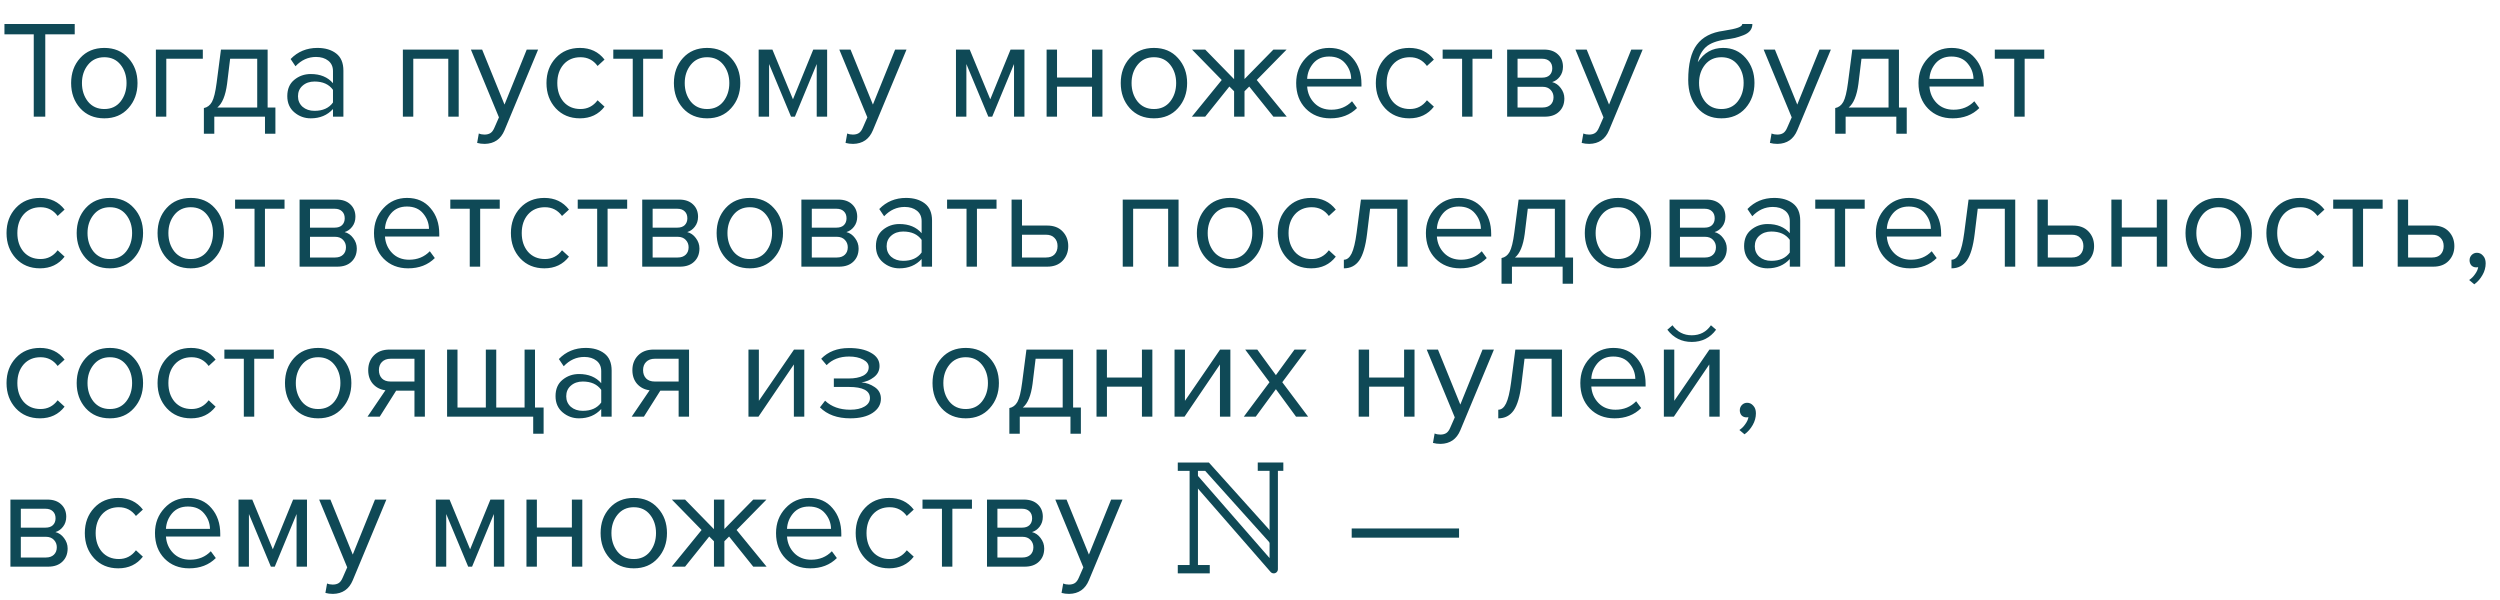 <?xml version="1.0" encoding="UTF-8"?> <svg xmlns="http://www.w3.org/2000/svg" width="450" height="108" viewBox="0 0 450 108" fill="none"> <path d="M8.15 21H6.075V6.175H0.8V4.325H13.45V6.175H8.15V21ZM23.102 19.475C22.019 20.692 20.577 21.3 18.777 21.3C16.977 21.3 15.527 20.692 14.427 19.475C13.344 18.258 12.802 16.75 12.802 14.95C12.802 13.15 13.344 11.65 14.427 10.45C15.527 9.233 16.977 8.625 18.777 8.625C20.577 8.625 22.019 9.233 23.102 10.45C24.202 11.65 24.752 13.15 24.752 14.95C24.752 16.75 24.202 18.258 23.102 19.475ZM15.827 18.275C16.56 19.175 17.544 19.625 18.777 19.625C20.01 19.625 20.985 19.175 21.702 18.275C22.419 17.358 22.777 16.25 22.777 14.95C22.777 13.65 22.419 12.55 21.702 11.65C20.985 10.75 20.01 10.3 18.777 10.3C17.544 10.3 16.56 10.758 15.827 11.675C15.11 12.575 14.752 13.667 14.752 14.95C14.752 16.25 15.11 17.358 15.827 18.275ZM36.509 8.925V10.575H29.934V21H28.059V8.925H36.509ZM36.698 24.075V19.45C37.315 19.333 37.798 18.967 38.148 18.35C38.498 17.717 38.781 16.558 38.998 14.875L39.773 8.925H48.173V19.35H49.573V24.075H47.698V21H38.573V24.075H36.698ZM41.423 10.575L40.873 15.1C40.59 17.217 40.006 18.633 39.123 19.35H46.298V10.575H41.423ZM61.812 21H59.937V19.625C58.92 20.742 57.587 21.3 55.937 21.3C54.82 21.3 53.837 20.942 52.987 20.225C52.137 19.508 51.712 18.533 51.712 17.3C51.712 16.033 52.128 15.058 52.962 14.375C53.812 13.675 54.803 13.325 55.937 13.325C57.653 13.325 58.987 13.875 59.937 14.975V12.8C59.937 12 59.653 11.375 59.087 10.925C58.52 10.475 57.787 10.25 56.887 10.25C55.47 10.25 54.237 10.808 53.187 11.925L52.312 10.625C53.595 9.292 55.203 8.625 57.137 8.625C58.52 8.625 59.645 8.958 60.512 9.625C61.378 10.292 61.812 11.317 61.812 12.7V21ZM56.612 19.95C58.112 19.95 59.22 19.45 59.937 18.45V16.175C59.22 15.175 58.112 14.675 56.612 14.675C55.745 14.675 55.028 14.925 54.462 15.425C53.912 15.908 53.637 16.542 53.637 17.325C53.637 18.092 53.912 18.725 54.462 19.225C55.028 19.708 55.745 19.95 56.612 19.95ZM82.566 21H80.691V10.575H74.391V21H72.516V8.925H82.566V21ZM85.885 25.725L86.185 24.025C86.485 24.158 86.826 24.225 87.21 24.225C87.643 24.225 88.001 24.133 88.285 23.95C88.568 23.767 88.81 23.433 89.01 22.95L89.81 21.125L84.76 8.925H86.785L90.81 18.825L94.81 8.925H96.86L90.81 23.45C90.143 25.05 88.96 25.867 87.26 25.9C86.76 25.9 86.301 25.842 85.885 25.725ZM104.39 21.3C102.607 21.3 101.157 20.7 100.04 19.5C98.924 18.283 98.365 16.767 98.365 14.95C98.365 13.133 98.924 11.625 100.04 10.425C101.157 9.225 102.607 8.625 104.39 8.625C106.257 8.625 107.732 9.325 108.815 10.725L107.565 11.875C106.799 10.825 105.774 10.3 104.49 10.3C103.224 10.3 102.207 10.733 101.44 11.6C100.69 12.467 100.315 13.583 100.315 14.95C100.315 16.317 100.69 17.442 101.44 18.325C102.207 19.192 103.224 19.625 104.49 19.625C105.757 19.625 106.782 19.1 107.565 18.05L108.815 19.2C107.732 20.6 106.257 21.3 104.39 21.3ZM115.768 21H113.893V10.575H110.393V8.925H119.293V10.575H115.768V21ZM131.602 19.475C130.519 20.692 129.077 21.3 127.277 21.3C125.477 21.3 124.027 20.692 122.927 19.475C121.844 18.258 121.302 16.75 121.302 14.95C121.302 13.15 121.844 11.65 122.927 10.45C124.027 9.233 125.477 8.625 127.277 8.625C129.077 8.625 130.519 9.233 131.602 10.45C132.702 11.65 133.252 13.15 133.252 14.95C133.252 16.75 132.702 18.258 131.602 19.475ZM124.327 18.275C125.06 19.175 126.044 19.625 127.277 19.625C128.51 19.625 129.485 19.175 130.202 18.275C130.919 17.358 131.277 16.25 131.277 14.95C131.277 13.65 130.919 12.55 130.202 11.65C129.485 10.75 128.51 10.3 127.277 10.3C126.044 10.3 125.06 10.758 124.327 11.675C123.61 12.575 123.252 13.667 123.252 14.95C123.252 16.25 123.61 17.358 124.327 18.275ZM148.884 21H147.009V11.525L143.084 21H142.384L138.434 11.525V21H136.559V8.925H139.034L142.734 17.875L146.384 8.925H148.884V21ZM152.198 25.725L152.498 24.025C152.798 24.158 153.14 24.225 153.523 24.225C153.956 24.225 154.315 24.133 154.598 23.95C154.881 23.767 155.123 23.433 155.323 22.95L156.123 21.125L151.073 8.925H153.098L157.123 18.825L161.123 8.925H163.173L157.123 23.45C156.456 25.05 155.273 25.867 153.573 25.9C153.073 25.9 152.615 25.842 152.198 25.725ZM184.399 21H182.524V11.525L178.599 21H177.899L173.949 11.525V21H172.074V8.925H174.549L178.249 17.875L181.899 8.925H184.399V21ZM190.264 21H188.389V8.925H190.264V13.95H196.564V8.925H198.439V21H196.564V15.6H190.264V21ZM212.033 19.475C210.949 20.692 209.508 21.3 207.708 21.3C205.908 21.3 204.458 20.692 203.358 19.475C202.274 18.258 201.733 16.75 201.733 14.95C201.733 13.15 202.274 11.65 203.358 10.45C204.458 9.233 205.908 8.625 207.708 8.625C209.508 8.625 210.949 9.233 212.033 10.45C213.133 11.65 213.683 13.15 213.683 14.95C213.683 16.75 213.133 18.258 212.033 19.475ZM204.758 18.275C205.491 19.175 206.474 19.625 207.708 19.625C208.941 19.625 209.916 19.175 210.633 18.275C211.349 17.358 211.708 16.25 211.708 14.95C211.708 13.65 211.349 12.55 210.633 11.65C209.916 10.75 208.941 10.3 207.708 10.3C206.474 10.3 205.491 10.758 204.758 11.675C204.041 12.575 203.683 13.667 203.683 14.95C203.683 16.25 204.041 17.358 204.758 18.275ZM216.937 21H214.537L219.912 14.4L214.562 8.925H216.937L222.137 14.25V8.925H224.012V14.225L229.212 8.925H231.587L226.212 14.4L231.612 21H229.212L224.862 15.575L224.012 16.425V21H222.137V16.425L221.287 15.575L216.937 21ZM239.462 21.3C237.662 21.3 236.187 20.717 235.037 19.55C233.887 18.367 233.312 16.833 233.312 14.95C233.312 13.183 233.878 11.692 235.012 10.475C236.145 9.242 237.562 8.625 239.262 8.625C241.045 8.625 242.453 9.242 243.487 10.475C244.537 11.692 245.062 13.233 245.062 15.1V15.575H235.287C235.37 16.758 235.803 17.75 236.587 18.55C237.37 19.35 238.387 19.75 239.637 19.75C241.137 19.75 242.378 19.242 243.362 18.225L244.262 19.45C243.028 20.683 241.428 21.3 239.462 21.3ZM243.212 14.2C243.195 13.167 242.845 12.242 242.162 11.425C241.478 10.592 240.503 10.175 239.237 10.175C238.037 10.175 237.087 10.583 236.387 11.4C235.703 12.217 235.337 13.15 235.287 14.2H243.212ZM253.674 21.3C251.89 21.3 250.44 20.7 249.324 19.5C248.207 18.283 247.649 16.767 247.649 14.95C247.649 13.133 248.207 11.625 249.324 10.425C250.44 9.225 251.89 8.625 253.674 8.625C255.54 8.625 257.015 9.325 258.099 10.725L256.849 11.875C256.082 10.825 255.057 10.3 253.774 10.3C252.507 10.3 251.49 10.733 250.724 11.6C249.974 12.467 249.599 13.583 249.599 14.95C249.599 16.317 249.974 17.442 250.724 18.325C251.49 19.192 252.507 19.625 253.774 19.625C255.04 19.625 256.065 19.1 256.849 18.05L258.099 19.2C257.015 20.6 255.54 21.3 253.674 21.3ZM265.052 21H263.177V10.575H259.677V8.925H268.577V10.575H265.052V21ZM278.06 21H271.285V8.925H277.935C278.985 8.925 279.81 9.208 280.41 9.775C281.027 10.342 281.335 11.092 281.335 12.025C281.335 12.708 281.143 13.3 280.76 13.8C280.393 14.283 279.935 14.608 279.385 14.775C280.002 14.925 280.518 15.283 280.935 15.85C281.368 16.417 281.585 17.042 281.585 17.725C281.585 18.708 281.268 19.5 280.635 20.1C280.018 20.7 279.16 21 278.06 21ZM277.685 19.35C278.285 19.35 278.76 19.183 279.11 18.85C279.46 18.517 279.635 18.067 279.635 17.5C279.635 16.983 279.46 16.542 279.11 16.175C278.76 15.808 278.285 15.625 277.685 15.625H273.16V19.35H277.685ZM277.61 13.975C278.177 13.975 278.618 13.825 278.935 13.525C279.252 13.208 279.41 12.8 279.41 12.3C279.41 11.767 279.252 11.35 278.935 11.05C278.618 10.733 278.177 10.575 277.61 10.575H273.16V13.975H277.61ZM284.703 25.725L285.003 24.025C285.303 24.158 285.645 24.225 286.028 24.225C286.461 24.225 286.82 24.133 287.103 23.95C287.386 23.767 287.628 23.433 287.828 22.95L288.628 21.125L283.578 8.925H285.603L289.628 18.825L293.628 8.925H295.678L289.628 23.45C288.961 25.05 287.778 25.867 286.078 25.9C285.578 25.9 285.12 25.842 284.703 25.725ZM306.904 18.275C307.637 19.175 308.621 19.625 309.854 19.625C311.087 19.625 312.062 19.175 312.779 18.275C313.496 17.358 313.854 16.242 313.854 14.925C313.854 13.642 313.496 12.55 312.779 11.65C312.062 10.75 311.087 10.3 309.854 10.3C308.621 10.3 307.637 10.75 306.904 11.65C306.187 12.55 305.829 13.642 305.829 14.925C305.829 16.242 306.187 17.358 306.904 18.275ZM309.854 21.3C308.037 21.3 306.587 20.658 305.504 19.375C304.421 18.092 303.879 16.433 303.879 14.4C303.879 11.533 304.396 9.417 305.429 8.05C306.462 6.667 308.054 5.833 310.204 5.55C311.487 5.35 312.371 5.158 312.854 4.975C313.354 4.792 313.604 4.575 313.604 4.325H315.429C315.429 4.792 315.287 5.2 315.004 5.55C314.721 5.883 314.312 6.15 313.779 6.35C313.262 6.55 312.771 6.708 312.304 6.825C311.854 6.925 311.312 7.017 310.679 7.1C309.012 7.333 307.804 7.792 307.054 8.475C306.321 9.158 305.837 10.067 305.604 11.2C306.704 9.483 308.221 8.625 310.154 8.625C311.821 8.625 313.179 9.233 314.229 10.45C315.279 11.667 315.804 13.158 315.804 14.925C315.804 16.725 315.262 18.242 314.179 19.475C313.096 20.692 311.654 21.3 309.854 21.3ZM318.583 25.725L318.883 24.025C319.183 24.158 319.524 24.225 319.908 24.225C320.341 24.225 320.699 24.133 320.983 23.95C321.266 23.767 321.508 23.433 321.708 22.95L322.508 21.125L317.458 8.925H319.483L323.508 18.825L327.508 8.925H329.558L323.508 23.45C322.841 25.05 321.658 25.867 319.958 25.9C319.458 25.9 318.999 25.842 318.583 25.725ZM330.339 24.075V19.45C330.955 19.333 331.439 18.967 331.789 18.35C332.139 17.717 332.422 16.558 332.639 14.875L333.414 8.925H341.814V19.35H343.214V24.075H341.339V21H332.214V24.075H330.339ZM335.064 10.575L334.514 15.1C334.23 17.217 333.647 18.633 332.764 19.35H339.939V10.575H335.064ZM351.477 21.3C349.677 21.3 348.202 20.717 347.052 19.55C345.902 18.367 345.327 16.833 345.327 14.95C345.327 13.183 345.894 11.692 347.027 10.475C348.161 9.242 349.577 8.625 351.277 8.625C353.061 8.625 354.469 9.242 355.502 10.475C356.552 11.692 357.077 13.233 357.077 15.1V15.575H347.302C347.386 16.758 347.819 17.75 348.602 18.55C349.386 19.35 350.402 19.75 351.652 19.75C353.152 19.75 354.394 19.242 355.377 18.225L356.277 19.45C355.044 20.683 353.444 21.3 351.477 21.3ZM355.227 14.2C355.211 13.167 354.861 12.242 354.177 11.425C353.494 10.592 352.519 10.175 351.252 10.175C350.052 10.175 349.102 10.583 348.402 11.4C347.719 12.217 347.352 13.15 347.302 14.2H355.227ZM364.439 21H362.564V10.575H359.064V8.925H367.964V10.575H364.439V21ZM7.2 48.3C5.417 48.3 3.967 47.7 2.85 46.5C1.733 45.283 1.175 43.767 1.175 41.95C1.175 40.133 1.733 38.625 2.85 37.425C3.967 36.225 5.417 35.625 7.2 35.625C9.067 35.625 10.542 36.325 11.625 37.725L10.375 38.875C9.608 37.825 8.583 37.3 7.3 37.3C6.033 37.3 5.017 37.733 4.25 38.6C3.5 39.467 3.125 40.583 3.125 41.95C3.125 43.317 3.5 44.442 4.25 45.325C5.017 46.192 6.033 46.625 7.3 46.625C8.567 46.625 9.592 46.1 10.375 45.05L11.625 46.2C10.542 47.6 9.067 48.3 7.2 48.3ZM24.103 46.475C23.02 47.692 21.578 48.3 19.778 48.3C17.978 48.3 16.528 47.692 15.428 46.475C14.345 45.258 13.803 43.75 13.803 41.95C13.803 40.15 14.345 38.65 15.428 37.45C16.528 36.233 17.978 35.625 19.778 35.625C21.578 35.625 23.02 36.233 24.103 37.45C25.203 38.65 25.753 40.15 25.753 41.95C25.753 43.75 25.203 45.258 24.103 46.475ZM16.828 45.275C17.561 46.175 18.545 46.625 19.778 46.625C21.011 46.625 21.986 46.175 22.703 45.275C23.42 44.358 23.778 43.25 23.778 41.95C23.778 40.65 23.42 39.55 22.703 38.65C21.986 37.75 21.011 37.3 19.778 37.3C18.545 37.3 17.561 37.758 16.828 38.675C16.111 39.575 15.753 40.667 15.753 41.95C15.753 43.25 16.111 44.358 16.828 45.275ZM38.66 46.475C37.576 47.692 36.135 48.3 34.335 48.3C32.535 48.3 31.085 47.692 29.985 46.475C28.901 45.258 28.36 43.75 28.36 41.95C28.36 40.15 28.901 38.65 29.985 37.45C31.085 36.233 32.535 35.625 34.335 35.625C36.135 35.625 37.576 36.233 38.66 37.45C39.76 38.65 40.31 40.15 40.31 41.95C40.31 43.75 39.76 45.258 38.66 46.475ZM31.385 45.275C32.118 46.175 33.101 46.625 34.335 46.625C35.568 46.625 36.543 46.175 37.26 45.275C37.976 44.358 38.335 43.25 38.335 41.95C38.335 40.65 37.976 39.55 37.26 38.65C36.543 37.75 35.568 37.3 34.335 37.3C33.101 37.3 32.118 37.758 31.385 38.675C30.668 39.575 30.31 40.667 30.31 41.95C30.31 43.25 30.668 44.358 31.385 45.275ZM47.691 48H45.816V37.575H42.316V35.925H51.216V37.575H47.691V48ZM60.7 48H53.925V35.925H60.575C61.625 35.925 62.45 36.208 63.05 36.775C63.666 37.342 63.975 38.092 63.975 39.025C63.975 39.708 63.783 40.3 63.4 40.8C63.033 41.283 62.575 41.608 62.025 41.775C62.642 41.925 63.158 42.283 63.575 42.85C64.008 43.417 64.225 44.042 64.225 44.725C64.225 45.708 63.908 46.5 63.275 47.1C62.658 47.7 61.8 48 60.7 48ZM60.325 46.35C60.925 46.35 61.4 46.183 61.75 45.85C62.1 45.517 62.275 45.067 62.275 44.5C62.275 43.983 62.1 43.542 61.75 43.175C61.4 42.808 60.925 42.625 60.325 42.625H55.8V46.35H60.325ZM60.25 40.975C60.816 40.975 61.258 40.825 61.575 40.525C61.892 40.208 62.05 39.8 62.05 39.3C62.05 38.767 61.892 38.35 61.575 38.05C61.258 37.733 60.816 37.575 60.25 37.575H55.8V40.975H60.25ZM73.468 48.3C71.668 48.3 70.193 47.717 69.043 46.55C67.893 45.367 67.318 43.833 67.318 41.95C67.318 40.183 67.884 38.692 69.018 37.475C70.151 36.242 71.568 35.625 73.268 35.625C75.051 35.625 76.459 36.242 77.493 37.475C78.543 38.692 79.068 40.233 79.068 42.1V42.575H69.293C69.376 43.758 69.809 44.75 70.593 45.55C71.376 46.35 72.393 46.75 73.643 46.75C75.143 46.75 76.384 46.242 77.368 45.225L78.268 46.45C77.034 47.683 75.434 48.3 73.468 48.3ZM77.218 41.2C77.201 40.167 76.851 39.242 76.168 38.425C75.484 37.592 74.509 37.175 73.243 37.175C72.043 37.175 71.093 37.583 70.393 38.4C69.709 39.217 69.343 40.15 69.293 41.2H77.218ZM86.43 48H84.555V37.575H81.055V35.925H89.954V37.575H86.43V48ZM97.988 48.3C96.205 48.3 94.755 47.7 93.638 46.5C92.521 45.283 91.963 43.767 91.963 41.95C91.963 40.133 92.521 38.625 93.638 37.425C94.755 36.225 96.205 35.625 97.988 35.625C99.855 35.625 101.33 36.325 102.413 37.725L101.163 38.875C100.396 37.825 99.371 37.3 98.088 37.3C96.821 37.3 95.805 37.733 95.038 38.6C94.288 39.467 93.913 40.583 93.913 41.95C93.913 43.317 94.288 44.442 95.038 45.325C95.805 46.192 96.821 46.625 98.088 46.625C99.355 46.625 100.38 46.1 101.163 45.05L102.413 46.2C101.33 47.6 99.855 48.3 97.988 48.3ZM109.366 48H107.491V37.575H103.991V35.925H112.891V37.575H109.366V48ZM122.375 48H115.6V35.925H122.25C123.3 35.925 124.125 36.208 124.725 36.775C125.341 37.342 125.65 38.092 125.65 39.025C125.65 39.708 125.458 40.3 125.075 40.8C124.708 41.283 124.25 41.608 123.7 41.775C124.316 41.925 124.833 42.283 125.25 42.85C125.683 43.417 125.9 44.042 125.9 44.725C125.9 45.708 125.583 46.5 124.95 47.1C124.333 47.7 123.475 48 122.375 48ZM122 46.35C122.6 46.35 123.075 46.183 123.425 45.85C123.775 45.517 123.95 45.067 123.95 44.5C123.95 43.983 123.775 43.542 123.425 43.175C123.075 42.808 122.6 42.625 122 42.625H117.475V46.35H122ZM121.925 40.975C122.491 40.975 122.933 40.825 123.25 40.525C123.566 40.208 123.725 39.8 123.725 39.3C123.725 38.767 123.566 38.35 123.25 38.05C122.933 37.733 122.491 37.575 121.925 37.575H117.475V40.975H121.925ZM139.292 46.475C138.209 47.692 136.767 48.3 134.967 48.3C133.167 48.3 131.717 47.692 130.617 46.475C129.534 45.258 128.992 43.75 128.992 41.95C128.992 40.15 129.534 38.65 130.617 37.45C131.717 36.233 133.167 35.625 134.967 35.625C136.767 35.625 138.209 36.233 139.292 37.45C140.392 38.65 140.942 40.15 140.942 41.95C140.942 43.75 140.392 45.258 139.292 46.475ZM132.017 45.275C132.751 46.175 133.734 46.625 134.967 46.625C136.201 46.625 137.176 46.175 137.892 45.275C138.609 44.358 138.967 43.25 138.967 41.95C138.967 40.65 138.609 39.55 137.892 38.65C137.176 37.75 136.201 37.3 134.967 37.3C133.734 37.3 132.751 37.758 132.017 38.675C131.301 39.575 130.942 40.667 130.942 41.95C130.942 43.25 131.301 44.358 132.017 45.275ZM151.024 48H144.249V35.925H150.899C151.949 35.925 152.774 36.208 153.374 36.775C153.991 37.342 154.299 38.092 154.299 39.025C154.299 39.708 154.107 40.3 153.724 40.8C153.357 41.283 152.899 41.608 152.349 41.775C152.966 41.925 153.482 42.283 153.899 42.85C154.332 43.417 154.549 44.042 154.549 44.725C154.549 45.708 154.232 46.5 153.599 47.1C152.982 47.7 152.124 48 151.024 48ZM150.649 46.35C151.249 46.35 151.724 46.183 152.074 45.85C152.424 45.517 152.599 45.067 152.599 44.5C152.599 43.983 152.424 43.542 152.074 43.175C151.724 42.808 151.249 42.625 150.649 42.625H146.124V46.35H150.649ZM150.574 40.975C151.141 40.975 151.582 40.825 151.899 40.525C152.216 40.208 152.374 39.8 152.374 39.3C152.374 38.767 152.216 38.35 151.899 38.05C151.582 37.733 151.141 37.575 150.574 37.575H146.124V40.975H150.574ZM167.767 48H165.892V46.625C164.875 47.742 163.542 48.3 161.892 48.3C160.775 48.3 159.792 47.942 158.942 47.225C158.092 46.508 157.667 45.533 157.667 44.3C157.667 43.033 158.083 42.058 158.917 41.375C159.767 40.675 160.758 40.325 161.892 40.325C163.608 40.325 164.942 40.875 165.892 41.975V39.8C165.892 39 165.608 38.375 165.042 37.925C164.475 37.475 163.742 37.25 162.842 37.25C161.425 37.25 160.192 37.808 159.142 38.925L158.267 37.625C159.55 36.292 161.158 35.625 163.092 35.625C164.475 35.625 165.6 35.958 166.467 36.625C167.333 37.292 167.767 38.317 167.767 39.7V48ZM162.567 46.95C164.067 46.95 165.175 46.45 165.892 45.45V43.175C165.175 42.175 164.067 41.675 162.567 41.675C161.7 41.675 160.983 41.925 160.417 42.425C159.867 42.908 159.592 43.542 159.592 44.325C159.592 45.092 159.867 45.725 160.417 46.225C160.983 46.708 161.7 46.95 162.567 46.95ZM175.85 48H173.975V37.575H170.475V35.925H179.375V37.575H175.85V48ZM182.084 35.925H183.959V40.6H188.484C189.684 40.6 190.617 40.958 191.284 41.675C191.951 42.375 192.284 43.25 192.284 44.3C192.284 45.35 191.942 46.233 191.259 46.95C190.592 47.65 189.667 48 188.484 48H182.084V35.925ZM188.284 42.25H183.959V46.35H188.284C188.951 46.35 189.459 46.167 189.809 45.8C190.176 45.417 190.359 44.917 190.359 44.3C190.359 43.683 190.176 43.192 189.809 42.825C189.459 42.442 188.951 42.25 188.284 42.25ZM212.141 48H210.266V37.575H203.966V48H202.091V35.925H212.141V48ZM225.735 46.475C224.651 47.692 223.21 48.3 221.41 48.3C219.61 48.3 218.16 47.692 217.06 46.475C215.976 45.258 215.435 43.75 215.435 41.95C215.435 40.15 215.976 38.65 217.06 37.45C218.16 36.233 219.61 35.625 221.41 35.625C223.21 35.625 224.651 36.233 225.735 37.45C226.835 38.65 227.385 40.15 227.385 41.95C227.385 43.75 226.835 45.258 225.735 46.475ZM218.46 45.275C219.193 46.175 220.176 46.625 221.41 46.625C222.643 46.625 223.618 46.175 224.335 45.275C225.051 44.358 225.41 43.25 225.41 41.95C225.41 40.65 225.051 39.55 224.335 38.65C223.618 37.75 222.643 37.3 221.41 37.3C220.176 37.3 219.193 37.758 218.46 38.675C217.743 39.575 217.385 40.667 217.385 41.95C217.385 43.25 217.743 44.358 218.46 45.275ZM236.016 48.3C234.233 48.3 232.783 47.7 231.666 46.5C230.55 45.283 229.991 43.767 229.991 41.95C229.991 40.133 230.55 38.625 231.666 37.425C232.783 36.225 234.233 35.625 236.016 35.625C237.883 35.625 239.358 36.325 240.441 37.725L239.191 38.875C238.425 37.825 237.4 37.3 236.116 37.3C234.85 37.3 233.833 37.733 233.066 38.6C232.316 39.467 231.941 40.583 231.941 41.95C231.941 43.317 232.316 44.442 233.066 45.325C233.833 46.192 234.85 46.625 236.116 46.625C237.383 46.625 238.408 46.1 239.191 45.05L240.441 46.2C239.358 47.6 237.883 48.3 236.016 48.3ZM241.894 48.3V46.75C242.461 46.75 242.928 46.375 243.294 45.625C243.661 44.875 243.961 43.625 244.194 41.875L244.969 35.925H253.369V48H251.494V37.575H246.619L246.069 42.1C245.803 44.317 245.336 45.908 244.669 46.875C244.003 47.825 243.078 48.3 241.894 48.3ZM262.813 48.3C261.013 48.3 259.538 47.717 258.388 46.55C257.238 45.367 256.663 43.833 256.663 41.95C256.663 40.183 257.23 38.692 258.363 37.475C259.497 36.242 260.913 35.625 262.613 35.625C264.397 35.625 265.805 36.242 266.838 37.475C267.888 38.692 268.413 40.233 268.413 42.1V42.575H258.638C258.722 43.758 259.155 44.75 259.938 45.55C260.722 46.35 261.738 46.75 262.988 46.75C264.488 46.75 265.73 46.242 266.713 45.225L267.613 46.45C266.38 47.683 264.78 48.3 262.813 48.3ZM266.563 41.2C266.547 40.167 266.197 39.242 265.513 38.425C264.83 37.592 263.855 37.175 262.588 37.175C261.388 37.175 260.438 37.583 259.738 38.4C259.055 39.217 258.688 40.15 258.638 41.2H266.563ZM270.275 51.075V46.45C270.892 46.333 271.375 45.967 271.725 45.35C272.075 44.717 272.359 43.558 272.575 41.875L273.35 35.925H281.75V46.35H283.15V51.075H281.275V48H272.15V51.075H270.275ZM275 37.575L274.45 42.1C274.167 44.217 273.584 45.633 272.7 46.35H279.875V37.575H275ZM295.564 46.475C294.481 47.692 293.039 48.3 291.239 48.3C289.439 48.3 287.989 47.692 286.889 46.475C285.806 45.258 285.264 43.75 285.264 41.95C285.264 40.15 285.806 38.65 286.889 37.45C287.989 36.233 289.439 35.625 291.239 35.625C293.039 35.625 294.481 36.233 295.564 37.45C296.664 38.65 297.214 40.15 297.214 41.95C297.214 43.75 296.664 45.258 295.564 46.475ZM288.289 45.275C289.022 46.175 290.006 46.625 291.239 46.625C292.472 46.625 293.447 46.175 294.164 45.275C294.881 44.358 295.239 43.25 295.239 41.95C295.239 40.65 294.881 39.55 294.164 38.65C293.447 37.75 292.472 37.3 291.239 37.3C290.006 37.3 289.022 37.758 288.289 38.675C287.572 39.575 287.214 40.667 287.214 41.95C287.214 43.25 287.572 44.358 288.289 45.275ZM307.296 48H300.521V35.925H307.171C308.221 35.925 309.046 36.208 309.646 36.775C310.262 37.342 310.571 38.092 310.571 39.025C310.571 39.708 310.379 40.3 309.996 40.8C309.629 41.283 309.171 41.608 308.621 41.775C309.237 41.925 309.754 42.283 310.171 42.85C310.604 43.417 310.821 44.042 310.821 44.725C310.821 45.708 310.504 46.5 309.871 47.1C309.254 47.7 308.396 48 307.296 48ZM306.921 46.35C307.521 46.35 307.996 46.183 308.346 45.85C308.696 45.517 308.871 45.067 308.871 44.5C308.871 43.983 308.696 43.542 308.346 43.175C307.996 42.808 307.521 42.625 306.921 42.625H302.396V46.35H306.921ZM306.846 40.975C307.412 40.975 307.854 40.825 308.171 40.525C308.487 40.208 308.646 39.8 308.646 39.3C308.646 38.767 308.487 38.35 308.171 38.05C307.854 37.733 307.412 37.575 306.846 37.575H302.396V40.975H306.846ZM324.038 48H322.163V46.625C321.147 47.742 319.813 48.3 318.163 48.3C317.047 48.3 316.063 47.942 315.213 47.225C314.363 46.508 313.938 45.533 313.938 44.3C313.938 43.033 314.355 42.058 315.188 41.375C316.038 40.675 317.03 40.325 318.163 40.325C319.88 40.325 321.213 40.875 322.163 41.975V39.8C322.163 39 321.88 38.375 321.313 37.925C320.747 37.475 320.013 37.25 319.113 37.25C317.697 37.25 316.463 37.808 315.413 38.925L314.538 37.625C315.822 36.292 317.43 35.625 319.363 35.625C320.747 35.625 321.872 35.958 322.738 36.625C323.605 37.292 324.038 38.317 324.038 39.7V48ZM318.838 46.95C320.338 46.95 321.447 46.45 322.163 45.45V43.175C321.447 42.175 320.338 41.675 318.838 41.675C317.972 41.675 317.255 41.925 316.688 42.425C316.138 42.908 315.863 43.542 315.863 44.325C315.863 45.092 316.138 45.725 316.688 46.225C317.255 46.708 317.972 46.95 318.838 46.95ZM332.122 48H330.247V37.575H326.747V35.925H335.647V37.575H332.122V48ZM343.805 48.3C342.005 48.3 340.53 47.717 339.38 46.55C338.23 45.367 337.655 43.833 337.655 41.95C337.655 40.183 338.222 38.692 339.355 37.475C340.489 36.242 341.905 35.625 343.605 35.625C345.389 35.625 346.797 36.242 347.83 37.475C348.88 38.692 349.405 40.233 349.405 42.1V42.575H339.63C339.714 43.758 340.147 44.75 340.93 45.55C341.714 46.35 342.73 46.75 343.98 46.75C345.48 46.75 346.722 46.242 347.705 45.225L348.605 46.45C347.372 47.683 345.772 48.3 343.805 48.3ZM347.555 41.2C347.539 40.167 347.189 39.242 346.505 38.425C345.822 37.592 344.847 37.175 343.58 37.175C342.38 37.175 341.43 37.583 340.73 38.4C340.047 39.217 339.68 40.15 339.63 41.2H347.555ZM351.267 48.3V46.75C351.834 46.75 352.301 46.375 352.667 45.625C353.034 44.875 353.334 43.625 353.567 41.875L354.342 35.925H362.742V48H360.867V37.575H355.992L355.442 42.1C355.176 44.317 354.709 45.908 354.042 46.875C353.376 47.825 352.451 48.3 351.267 48.3ZM366.736 35.925H368.611V40.6H373.136C374.336 40.6 375.27 40.958 375.936 41.675C376.603 42.375 376.936 43.25 376.936 44.3C376.936 45.35 376.595 46.233 375.911 46.95C375.245 47.65 374.32 48 373.136 48H366.736V35.925ZM372.936 42.25H368.611V46.35H372.936C373.603 46.35 374.111 46.167 374.461 45.8C374.828 45.417 375.011 44.917 375.011 44.3C375.011 43.683 374.828 43.192 374.461 42.825C374.111 42.442 373.603 42.25 372.936 42.25ZM381.923 48H380.048V35.925H381.923V40.95H388.223V35.925H390.098V48H388.223V42.6H381.923V48ZM403.692 46.475C402.608 47.692 401.167 48.3 399.367 48.3C397.567 48.3 396.117 47.692 395.017 46.475C393.933 45.258 393.392 43.75 393.392 41.95C393.392 40.15 393.933 38.65 395.017 37.45C396.117 36.233 397.567 35.625 399.367 35.625C401.167 35.625 402.608 36.233 403.692 37.45C404.792 38.65 405.342 40.15 405.342 41.95C405.342 43.75 404.792 45.258 403.692 46.475ZM396.417 45.275C397.15 46.175 398.133 46.625 399.367 46.625C400.6 46.625 401.575 46.175 402.292 45.275C403.008 44.358 403.367 43.25 403.367 41.95C403.367 40.65 403.008 39.55 402.292 38.65C401.575 37.75 400.6 37.3 399.367 37.3C398.133 37.3 397.15 37.758 396.417 38.675C395.7 39.575 395.342 40.667 395.342 41.95C395.342 43.25 395.7 44.358 396.417 45.275ZM413.973 48.3C412.19 48.3 410.74 47.7 409.623 46.5C408.507 45.283 407.948 43.767 407.948 41.95C407.948 40.133 408.507 38.625 409.623 37.425C410.74 36.225 412.19 35.625 413.973 35.625C415.84 35.625 417.315 36.325 418.398 37.725L417.148 38.875C416.382 37.825 415.357 37.3 414.073 37.3C412.807 37.3 411.79 37.733 411.023 38.6C410.273 39.467 409.898 40.583 409.898 41.95C409.898 43.317 410.273 44.442 411.023 45.325C411.79 46.192 412.807 46.625 414.073 46.625C415.34 46.625 416.365 46.1 417.148 45.05L418.398 46.2C417.315 47.6 415.84 48.3 413.973 48.3ZM425.351 48H423.476V37.575H419.976V35.925H428.876V37.575H425.351V48ZM431.585 35.925H433.46V40.6H437.985C439.185 40.6 440.118 40.958 440.785 41.675C441.452 42.375 441.785 43.25 441.785 44.3C441.785 45.35 441.443 46.233 440.76 46.95C440.093 47.65 439.168 48 437.985 48H431.585V35.925ZM437.785 42.25H433.46V46.35H437.785C438.452 46.35 438.96 46.167 439.31 45.8C439.677 45.417 439.86 44.917 439.86 44.3C439.86 43.683 439.677 43.192 439.31 42.825C438.96 42.442 438.452 42.25 437.785 42.25ZM447.421 47.4C447.421 48.133 447.23 48.833 446.846 49.5C446.463 50.183 445.971 50.742 445.371 51.175L444.446 50.4C444.863 50.133 445.221 49.775 445.521 49.325C445.838 48.892 446.021 48.475 446.071 48.075C446.005 48.108 445.888 48.125 445.721 48.125C445.371 48.125 445.08 48.008 444.846 47.775C444.63 47.525 444.521 47.217 444.521 46.85C444.521 46.483 444.646 46.167 444.896 45.9C445.163 45.633 445.48 45.5 445.846 45.5C446.28 45.5 446.646 45.675 446.946 46.025C447.263 46.358 447.421 46.817 447.421 47.4ZM7.2 75.3C5.417 75.3 3.967 74.7 2.85 73.5C1.733 72.283 1.175 70.767 1.175 68.95C1.175 67.133 1.733 65.625 2.85 64.425C3.967 63.225 5.417 62.625 7.2 62.625C9.067 62.625 10.542 63.325 11.625 64.725L10.375 65.875C9.608 64.825 8.583 64.3 7.3 64.3C6.033 64.3 5.017 64.733 4.25 65.6C3.5 66.467 3.125 67.583 3.125 68.95C3.125 70.317 3.5 71.442 4.25 72.325C5.017 73.192 6.033 73.625 7.3 73.625C8.567 73.625 9.592 73.1 10.375 72.05L11.625 73.2C10.542 74.6 9.067 75.3 7.2 75.3ZM24.103 73.475C23.02 74.692 21.578 75.3 19.778 75.3C17.978 75.3 16.528 74.692 15.428 73.475C14.345 72.258 13.803 70.75 13.803 68.95C13.803 67.15 14.345 65.65 15.428 64.45C16.528 63.233 17.978 62.625 19.778 62.625C21.578 62.625 23.02 63.233 24.103 64.45C25.203 65.65 25.753 67.15 25.753 68.95C25.753 70.75 25.203 72.258 24.103 73.475ZM16.828 72.275C17.561 73.175 18.545 73.625 19.778 73.625C21.011 73.625 21.986 73.175 22.703 72.275C23.42 71.358 23.778 70.25 23.778 68.95C23.778 67.65 23.42 66.55 22.703 65.65C21.986 64.75 21.011 64.3 19.778 64.3C18.545 64.3 17.561 64.758 16.828 65.675C16.111 66.575 15.753 67.667 15.753 68.95C15.753 70.25 16.111 71.358 16.828 72.275ZM34.385 75.3C32.601 75.3 31.151 74.7 30.035 73.5C28.918 72.283 28.36 70.767 28.36 68.95C28.36 67.133 28.918 65.625 30.035 64.425C31.151 63.225 32.601 62.625 34.385 62.625C36.251 62.625 37.726 63.325 38.81 64.725L37.56 65.875C36.793 64.825 35.768 64.3 34.485 64.3C33.218 64.3 32.201 64.733 31.435 65.6C30.685 66.467 30.31 67.583 30.31 68.95C30.31 70.317 30.685 71.442 31.435 72.325C32.201 73.192 33.218 73.625 34.485 73.625C35.751 73.625 36.776 73.1 37.56 72.05L38.81 73.2C37.726 74.6 36.251 75.3 34.385 75.3ZM45.763 75H43.888V64.575H40.388V62.925H49.288V64.575H45.763V75ZM61.596 73.475C60.513 74.692 59.071 75.3 57.271 75.3C55.471 75.3 54.021 74.692 52.921 73.475C51.838 72.258 51.296 70.75 51.296 68.95C51.296 67.15 51.838 65.65 52.921 64.45C54.021 63.233 55.471 62.625 57.271 62.625C59.071 62.625 60.513 63.233 61.596 64.45C62.696 65.65 63.246 67.15 63.246 68.95C63.246 70.75 62.696 72.258 61.596 73.475ZM54.321 72.275C55.054 73.175 56.038 73.625 57.271 73.625C58.504 73.625 59.479 73.175 60.196 72.275C60.913 71.358 61.271 70.25 61.271 68.95C61.271 67.65 60.913 66.55 60.196 65.65C59.479 64.75 58.504 64.3 57.271 64.3C56.038 64.3 55.054 64.758 54.321 65.675C53.604 66.575 53.246 67.667 53.246 68.95C53.246 70.25 53.604 71.358 54.321 72.275ZM68.353 75H66.153L69.378 70.25C68.461 70.133 67.711 69.75 67.128 69.1C66.561 68.45 66.278 67.625 66.278 66.625C66.278 65.558 66.619 64.675 67.303 63.975C67.986 63.275 68.919 62.925 70.103 62.925H76.478V75H74.603V70.325H71.303L68.353 75ZM70.303 68.675H74.603V64.575H70.303C69.653 64.575 69.136 64.767 68.753 65.15C68.386 65.517 68.203 66.008 68.203 66.625C68.203 67.242 68.386 67.742 68.753 68.125C69.119 68.492 69.636 68.675 70.303 68.675ZM94.425 62.925H96.3V73.35H97.85V78.075H95.975V75H80.475V62.925H82.35V73.35H87.45V62.925H89.325V73.35H94.425V62.925ZM110.096 75H108.221V73.625C107.204 74.742 105.871 75.3 104.221 75.3C103.104 75.3 102.121 74.942 101.271 74.225C100.421 73.508 99.996 72.533 99.996 71.3C99.996 70.033 100.413 69.058 101.246 68.375C102.096 67.675 103.088 67.325 104.221 67.325C105.938 67.325 107.271 67.875 108.221 68.975V66.8C108.221 66 107.938 65.375 107.371 64.925C106.804 64.475 106.071 64.25 105.171 64.25C103.754 64.25 102.521 64.808 101.471 65.925L100.596 64.625C101.879 63.292 103.488 62.625 105.421 62.625C106.804 62.625 107.929 62.958 108.796 63.625C109.663 64.292 110.096 65.317 110.096 66.7V75ZM104.896 73.95C106.396 73.95 107.504 73.45 108.221 72.45V70.175C107.504 69.175 106.396 68.675 104.896 68.675C104.029 68.675 103.313 68.925 102.746 69.425C102.196 69.908 101.921 70.542 101.921 71.325C101.921 72.092 102.196 72.725 102.746 73.225C103.313 73.708 104.029 73.95 104.896 73.95ZM115.904 75H113.704L116.929 70.25C116.013 70.133 115.263 69.75 114.679 69.1C114.113 68.45 113.829 67.625 113.829 66.625C113.829 65.558 114.171 64.675 114.854 63.975C115.538 63.275 116.471 62.925 117.654 62.925H124.029V75H122.154V70.325H118.854L115.904 75ZM117.854 68.675H122.154V64.575H117.854C117.204 64.575 116.688 64.767 116.304 65.15C115.938 65.517 115.754 66.008 115.754 66.625C115.754 67.242 115.938 67.742 116.304 68.125C116.671 68.492 117.188 68.675 117.854 68.675ZM136.522 75H134.722V62.925H136.597V72.15L142.922 62.925H144.772V75H142.897V65.6L136.522 75ZM153.041 75.3C150.724 75.3 148.907 74.642 147.591 73.325L148.516 72.125C149.649 73.208 151.157 73.75 153.041 73.75C154.124 73.75 154.982 73.558 155.616 73.175C156.266 72.792 156.591 72.283 156.591 71.65C156.591 70.317 155.324 69.65 152.791 69.65H150.091V68.125H152.791C153.841 68.125 154.699 67.958 155.366 67.625C156.032 67.275 156.366 66.767 156.366 66.1C156.366 65.533 156.032 65.075 155.366 64.725C154.699 64.358 153.857 64.175 152.841 64.175C151.157 64.175 149.807 64.692 148.791 65.725L147.816 64.575C149.066 63.292 150.716 62.65 152.766 62.65C154.416 62.633 155.749 62.917 156.766 63.5C157.799 64.067 158.316 64.858 158.316 65.875C158.316 66.708 157.974 67.383 157.291 67.9C156.624 68.417 155.882 68.725 155.066 68.825C155.916 68.892 156.707 69.175 157.441 69.675C158.191 70.175 158.566 70.875 158.566 71.775C158.566 72.808 158.066 73.658 157.066 74.325C156.082 74.975 154.741 75.3 153.041 75.3ZM178.153 73.475C177.069 74.692 175.628 75.3 173.828 75.3C172.028 75.3 170.578 74.692 169.478 73.475C168.394 72.258 167.853 70.75 167.853 68.95C167.853 67.15 168.394 65.65 169.478 64.45C170.578 63.233 172.028 62.625 173.828 62.625C175.628 62.625 177.069 63.233 178.153 64.45C179.253 65.65 179.803 67.15 179.803 68.95C179.803 70.75 179.253 72.258 178.153 73.475ZM170.878 72.275C171.611 73.175 172.594 73.625 173.828 73.625C175.061 73.625 176.036 73.175 176.753 72.275C177.469 71.358 177.828 70.25 177.828 68.95C177.828 67.65 177.469 66.55 176.753 65.65C176.036 64.75 175.061 64.3 173.828 64.3C172.594 64.3 171.611 64.758 170.878 65.675C170.161 66.575 169.803 67.667 169.803 68.95C169.803 70.25 170.161 71.358 170.878 72.275ZM181.684 78.075V73.45C182.301 73.333 182.784 72.967 183.134 72.35C183.484 71.717 183.768 70.558 183.984 68.875L184.759 62.925H193.159V73.35H194.559V78.075H192.684V75H183.559V78.075H181.684ZM186.409 64.575L185.859 69.1C185.576 71.217 184.993 72.633 184.109 73.35H191.284V64.575H186.409ZM199.248 75H197.373V62.925H199.248V67.95H205.548V62.925H207.423V75H205.548V69.6H199.248V75ZM213.217 75H211.417V62.925H213.292V72.15L219.617 62.925H221.467V75H219.592V65.6L213.217 75ZM235.461 75H233.286L229.661 70.05L226.036 75H223.886L228.511 68.8L224.136 62.925H226.311L229.661 67.525L233.011 62.925H235.186L230.811 68.8L235.461 75ZM246.439 75H244.564V62.925H246.439V67.95H252.739V62.925H254.614V75H252.739V69.6H246.439V75ZM257.933 79.725L258.233 78.025C258.533 78.158 258.875 78.225 259.258 78.225C259.692 78.225 260.05 78.133 260.333 77.95C260.617 77.767 260.858 77.433 261.058 76.95L261.858 75.125L256.808 62.925H258.833L262.858 72.825L266.858 62.925H268.908L262.858 77.45C262.192 79.05 261.008 79.867 259.308 79.9C258.808 79.9 258.35 79.842 257.933 79.725ZM269.689 75.3V73.75C270.256 73.75 270.723 73.375 271.089 72.625C271.456 71.875 271.756 70.625 271.989 68.875L272.764 62.925H281.164V75H279.289V64.575H274.414L273.864 69.1C273.598 71.317 273.131 72.908 272.464 73.875C271.798 74.825 270.873 75.3 269.689 75.3ZM290.608 75.3C288.808 75.3 287.333 74.717 286.183 73.55C285.033 72.367 284.458 70.833 284.458 68.95C284.458 67.183 285.025 65.692 286.158 64.475C287.292 63.242 288.708 62.625 290.408 62.625C292.192 62.625 293.6 63.242 294.633 64.475C295.683 65.692 296.208 67.233 296.208 69.1V69.575H286.433C286.517 70.758 286.95 71.75 287.733 72.55C288.517 73.35 289.533 73.75 290.783 73.75C292.283 73.75 293.525 73.242 294.508 72.225L295.408 73.45C294.175 74.683 292.575 75.3 290.608 75.3ZM294.358 68.2C294.342 67.167 293.992 66.242 293.308 65.425C292.625 64.592 291.65 64.175 290.383 64.175C289.183 64.175 288.233 64.583 287.533 65.4C286.85 66.217 286.483 67.15 286.433 68.2H294.358ZM301.295 75H299.495V62.925H301.37V72.15L307.695 62.925H309.545V75H307.67V65.6L301.295 75ZM308.895 59.35C307.812 60.817 306.353 61.55 304.52 61.55C302.703 61.55 301.237 60.817 300.12 59.35L301.045 58.55C301.912 59.75 303.07 60.35 304.52 60.35C305.987 60.35 307.137 59.75 307.97 58.55L308.895 59.35ZM316.064 74.4C316.064 75.133 315.872 75.833 315.489 76.5C315.106 77.183 314.614 77.742 314.014 78.175L313.089 77.4C313.506 77.133 313.864 76.775 314.164 76.325C314.481 75.892 314.664 75.475 314.714 75.075C314.647 75.108 314.531 75.125 314.364 75.125C314.014 75.125 313.722 75.008 313.489 74.775C313.272 74.525 313.164 74.217 313.164 73.85C313.164 73.483 313.289 73.167 313.539 72.9C313.806 72.633 314.122 72.5 314.489 72.5C314.922 72.5 315.289 72.675 315.589 73.025C315.906 73.358 316.064 73.817 316.064 74.4ZM8.65 102H1.875V89.925H8.525C9.575 89.925 10.4 90.208 11 90.775C11.617 91.342 11.925 92.092 11.925 93.025C11.925 93.708 11.733 94.3 11.35 94.8C10.983 95.283 10.525 95.608 9.975 95.775C10.592 95.925 11.108 96.283 11.525 96.85C11.958 97.417 12.175 98.042 12.175 98.725C12.175 99.708 11.858 100.5 11.225 101.1C10.608 101.7 9.75 102 8.65 102ZM8.275 100.35C8.875 100.35 9.35 100.183 9.7 99.85C10.05 99.517 10.225 99.067 10.225 98.5C10.225 97.983 10.05 97.542 9.7 97.175C9.35 96.808 8.875 96.625 8.275 96.625H3.75V100.35H8.275ZM8.2 94.975C8.767 94.975 9.208 94.825 9.525 94.525C9.842 94.208 10 93.8 10 93.3C10 92.767 9.842 92.35 9.525 92.05C9.208 91.733 8.767 91.575 8.2 91.575H3.75V94.975H8.2ZM21.293 102.3C19.509 102.3 18.059 101.7 16.943 100.5C15.826 99.283 15.268 97.767 15.268 95.95C15.268 94.133 15.826 92.625 16.943 91.425C18.059 90.225 19.509 89.625 21.293 89.625C23.159 89.625 24.634 90.325 25.718 91.725L24.468 92.875C23.701 91.825 22.676 91.3 21.393 91.3C20.126 91.3 19.109 91.733 18.343 92.6C17.593 93.467 17.218 94.583 17.218 95.95C17.218 97.317 17.593 98.442 18.343 99.325C19.109 100.192 20.126 100.625 21.393 100.625C22.659 100.625 23.684 100.1 24.468 99.05L25.718 100.2C24.634 101.6 23.159 102.3 21.293 102.3ZM34.046 102.3C32.246 102.3 30.771 101.717 29.621 100.55C28.471 99.367 27.896 97.833 27.896 95.95C27.896 94.183 28.462 92.692 29.596 91.475C30.729 90.242 32.146 89.625 33.846 89.625C35.629 89.625 37.037 90.242 38.071 91.475C39.121 92.692 39.646 94.233 39.646 96.1V96.575H29.871C29.954 97.758 30.387 98.75 31.171 99.55C31.954 100.35 32.971 100.75 34.221 100.75C35.721 100.75 36.962 100.242 37.946 99.225L38.846 100.45C37.612 101.683 36.012 102.3 34.046 102.3ZM37.796 95.2C37.779 94.167 37.429 93.242 36.746 92.425C36.062 91.592 35.087 91.175 33.821 91.175C32.621 91.175 31.671 91.583 30.971 92.4C30.287 93.217 29.921 94.15 29.871 95.2H37.796ZM55.258 102H53.383V92.525L49.458 102H48.758L44.808 92.525V102H42.933V89.925H45.408L49.108 98.875L52.758 89.925H55.258V102ZM58.572 106.725L58.872 105.025C59.172 105.158 59.514 105.225 59.897 105.225C60.33 105.225 60.689 105.133 60.972 104.95C61.255 104.767 61.497 104.433 61.697 103.95L62.497 102.125L57.447 89.925H59.472L63.497 99.825L67.497 89.925H69.547L63.497 104.45C62.83 106.05 61.647 106.867 59.947 106.9C59.447 106.9 58.989 106.842 58.572 106.725ZM90.773 102H88.898V92.525L84.973 102H84.273L80.323 92.525V102H78.448V89.925H80.923L84.623 98.875L88.273 89.925H90.773V102ZM96.638 102H94.763V89.925H96.638V94.95H102.938V89.925H104.813V102H102.938V96.6H96.638V102ZM118.407 100.475C117.323 101.692 115.882 102.3 114.082 102.3C112.282 102.3 110.832 101.692 109.732 100.475C108.648 99.258 108.107 97.75 108.107 95.95C108.107 94.15 108.648 92.65 109.732 91.45C110.832 90.233 112.282 89.625 114.082 89.625C115.882 89.625 117.323 90.233 118.407 91.45C119.507 92.65 120.057 94.15 120.057 95.95C120.057 97.75 119.507 99.258 118.407 100.475ZM111.132 99.275C111.865 100.175 112.848 100.625 114.082 100.625C115.315 100.625 116.29 100.175 117.007 99.275C117.723 98.358 118.082 97.25 118.082 95.95C118.082 94.65 117.723 93.55 117.007 92.65C116.29 91.75 115.315 91.3 114.082 91.3C112.848 91.3 111.865 91.758 111.132 92.675C110.415 93.575 110.057 94.667 110.057 95.95C110.057 97.25 110.415 98.358 111.132 99.275ZM123.311 102H120.911L126.286 95.4L120.936 89.925H123.311L128.511 95.25V89.925H130.386V95.225L135.586 89.925H137.961L132.586 95.4L137.986 102H135.586L131.236 96.575L130.386 97.425V102H128.511V97.425L127.661 96.575L123.311 102ZM145.836 102.3C144.036 102.3 142.561 101.717 141.411 100.55C140.261 99.367 139.686 97.833 139.686 95.95C139.686 94.183 140.252 92.692 141.386 91.475C142.519 90.242 143.936 89.625 145.636 89.625C147.419 89.625 148.827 90.242 149.861 91.475C150.911 92.692 151.436 94.233 151.436 96.1V96.575H141.661C141.744 97.758 142.177 98.75 142.961 99.55C143.744 100.35 144.761 100.75 146.011 100.75C147.511 100.75 148.752 100.242 149.736 99.225L150.636 100.45C149.402 101.683 147.802 102.3 145.836 102.3ZM149.586 95.2C149.569 94.167 149.219 93.242 148.536 92.425C147.852 91.592 146.877 91.175 145.611 91.175C144.411 91.175 143.461 91.583 142.761 92.4C142.077 93.217 141.711 94.15 141.661 95.2H149.586ZM160.048 102.3C158.264 102.3 156.814 101.7 155.698 100.5C154.581 99.283 154.023 97.767 154.023 95.95C154.023 94.133 154.581 92.625 155.698 91.425C156.814 90.225 158.264 89.625 160.048 89.625C161.914 89.625 163.389 90.325 164.473 91.725L163.223 92.875C162.456 91.825 161.431 91.3 160.148 91.3C158.881 91.3 157.864 91.733 157.098 92.6C156.348 93.467 155.973 94.583 155.973 95.95C155.973 97.317 156.348 98.442 157.098 99.325C157.864 100.192 158.881 100.625 160.148 100.625C161.414 100.625 162.439 100.1 163.223 99.05L164.473 100.2C163.389 101.6 161.914 102.3 160.048 102.3ZM171.426 102H169.551V91.575H166.051V89.925H174.951V91.575H171.426V102ZM184.434 102H177.659V89.925H184.309C185.359 89.925 186.184 90.208 186.784 90.775C187.401 91.342 187.709 92.092 187.709 93.025C187.709 93.708 187.518 94.3 187.134 94.8C186.768 95.283 186.309 95.608 185.759 95.775C186.376 95.925 186.893 96.283 187.309 96.85C187.743 97.417 187.959 98.042 187.959 98.725C187.959 99.708 187.643 100.5 187.009 101.1C186.393 101.7 185.534 102 184.434 102ZM184.059 100.35C184.659 100.35 185.134 100.183 185.484 99.85C185.834 99.517 186.009 99.067 186.009 98.5C186.009 97.983 185.834 97.542 185.484 97.175C185.134 96.808 184.659 96.625 184.059 96.625H179.534V100.35H184.059ZM183.984 94.975C184.551 94.975 184.993 94.825 185.309 94.525C185.626 94.208 185.784 93.8 185.784 93.3C185.784 92.767 185.626 92.35 185.309 92.05C184.993 91.733 184.551 91.575 183.984 91.575H179.534V94.975H183.984ZM191.077 106.725L191.377 105.025C191.677 105.158 192.019 105.225 192.402 105.225C192.835 105.225 193.194 105.133 193.477 104.95C193.76 104.767 194.002 104.433 194.202 103.95L195.002 102.125L189.952 89.925H191.977L196.002 99.825L200.002 89.925H202.052L196.002 104.45C195.335 106.05 194.152 106.867 192.452 106.9C191.952 106.9 191.494 106.842 191.077 106.725ZM262.63 96.775H243.305V95.125H262.63V96.775Z" fill="#0F4956"></path> <path d="M226.394 84L231 84" stroke="#0F4956" stroke-width="1.5"></path> <path d="M212 102.455H217.757" stroke="#0F4956" stroke-width="1.5"></path> <path d="M212 84L217.263 84L229.272 97.364" stroke="#0F4956" stroke-width="1.5"></path> <path d="M229.273 84V102.455L214.879 85.943" stroke="#0F4956" stroke-width="1.5" stroke-linejoin="round"></path> <path d="M214.879 84L214.879 102.455" stroke="#0F4956" stroke-width="1.5"></path> </svg> 